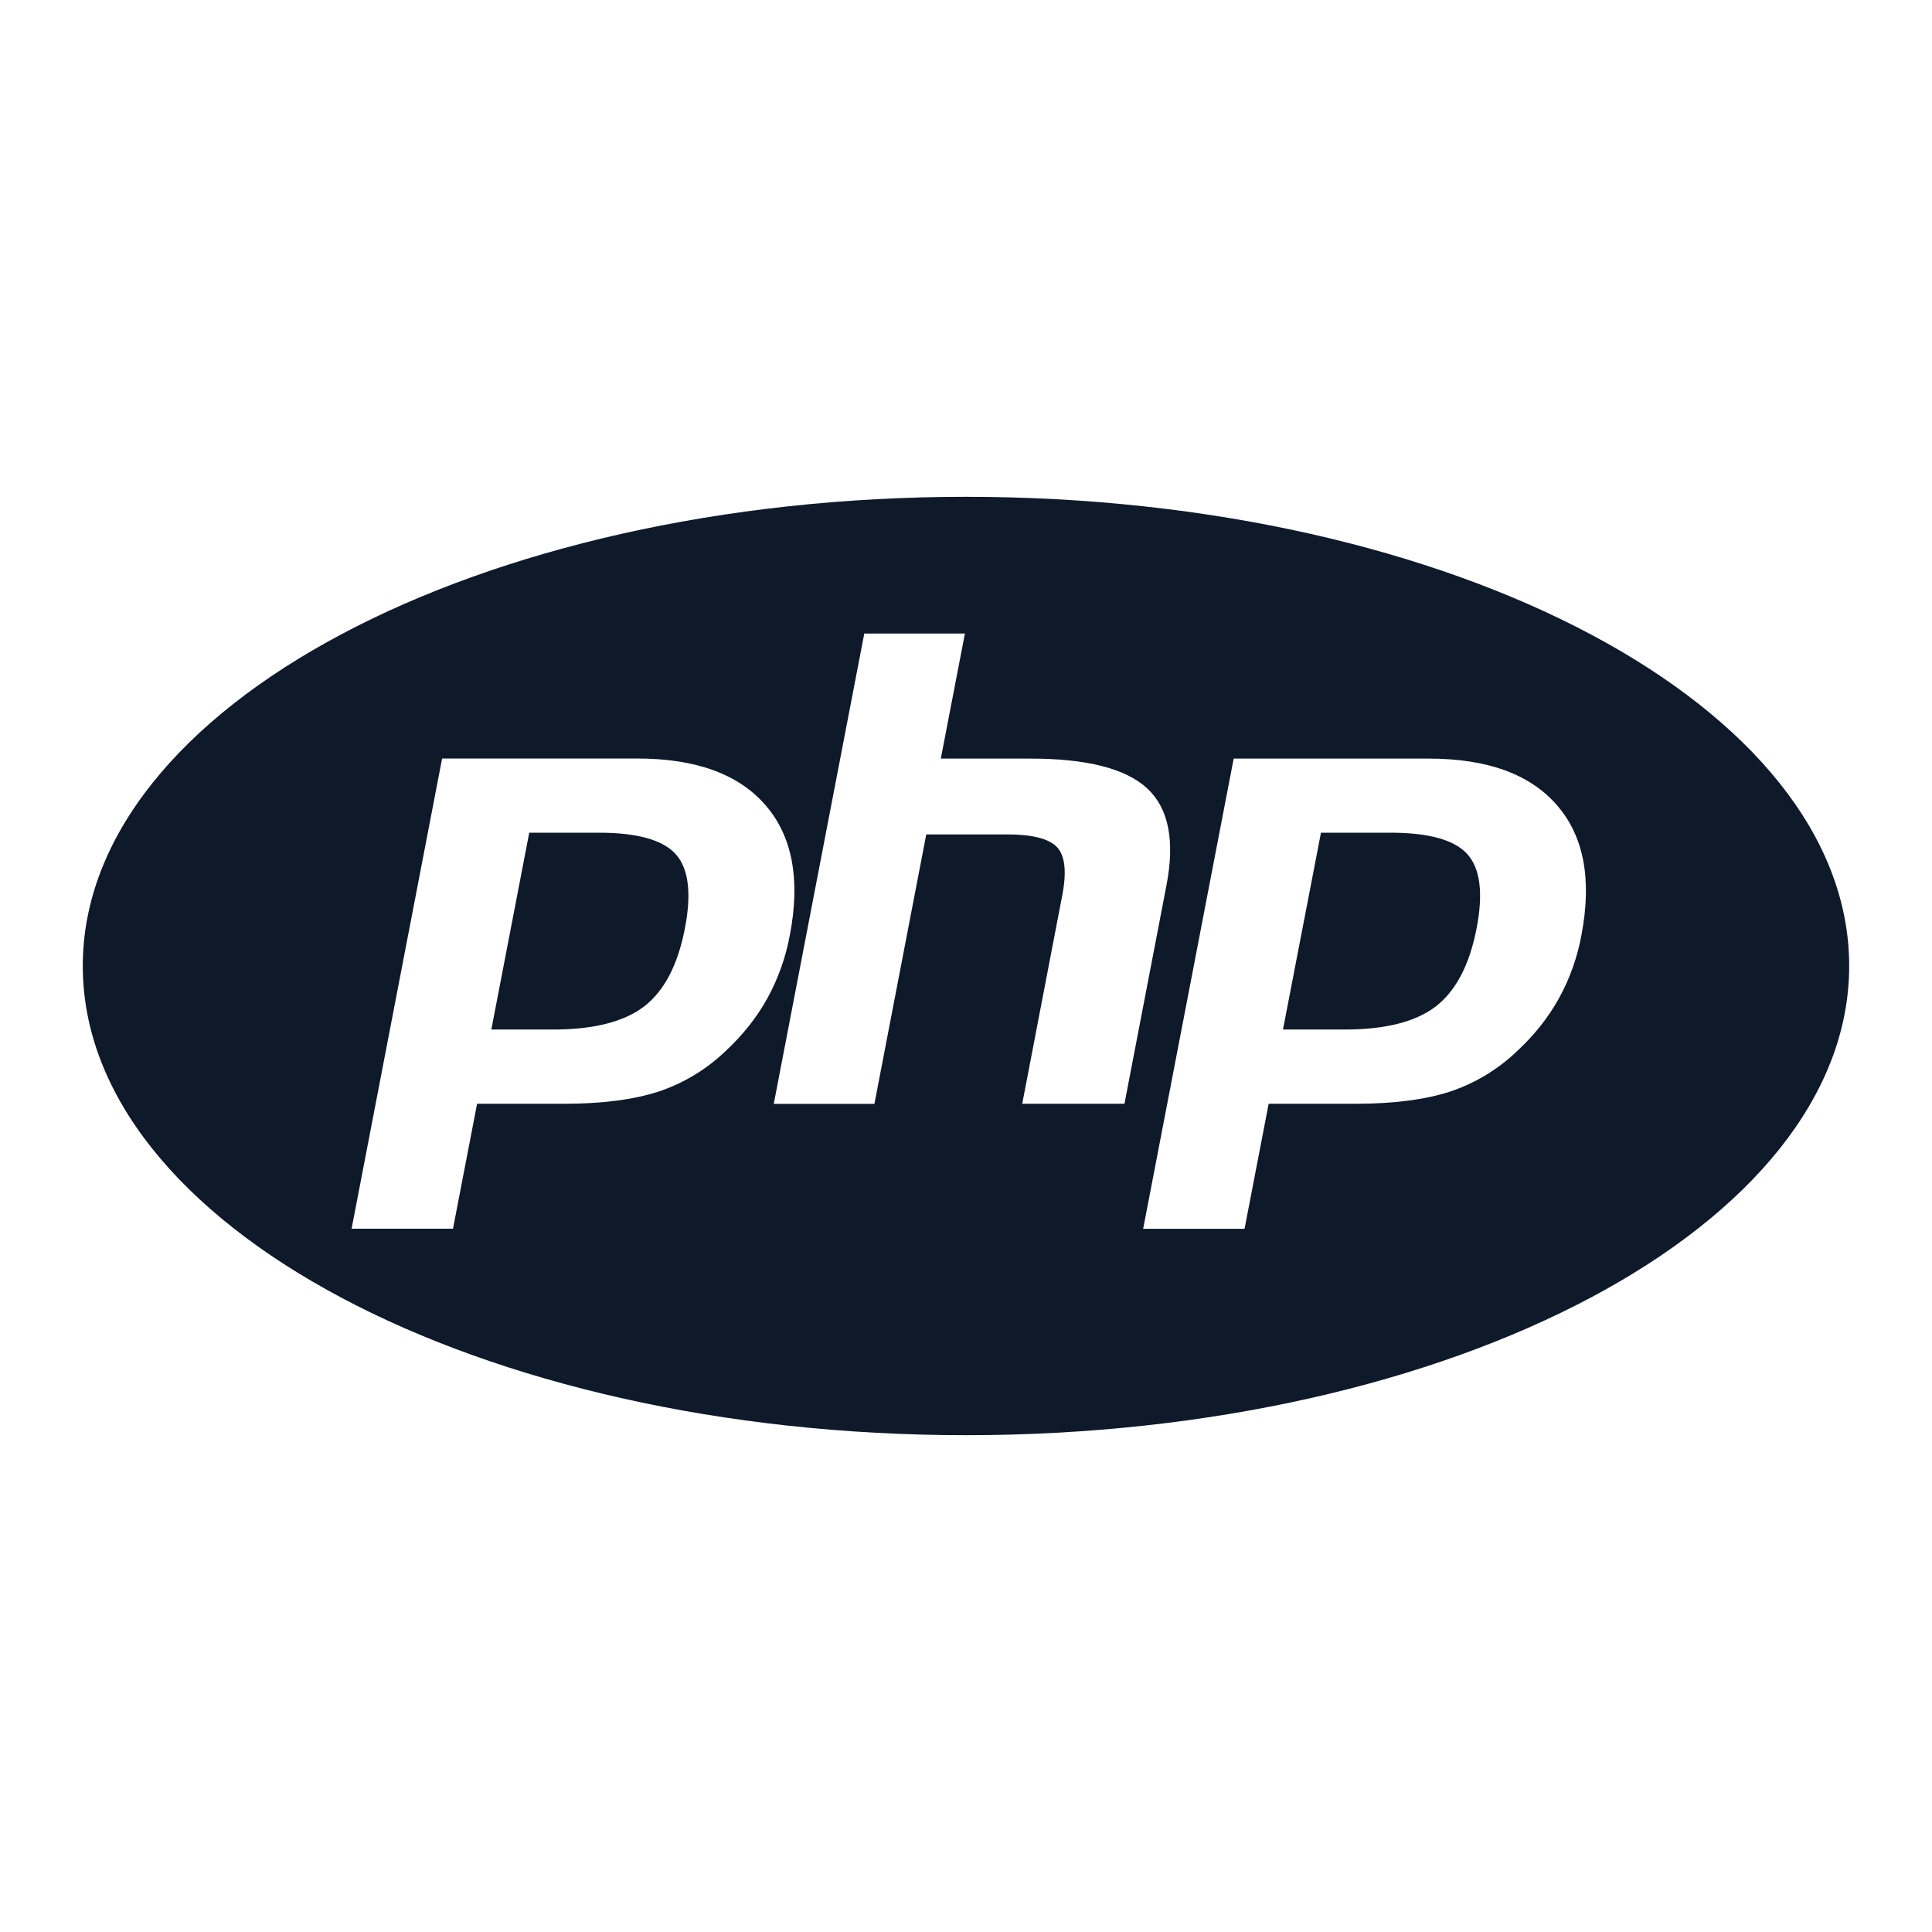 <svg width="60" height="60" viewBox="0 0 60 60" fill="none" xmlns="http://www.w3.org/2000/svg">
<path d="M18.594 25.86H16.436L15.259 31.973H17.175C18.446 31.973 19.392 31.73 20.014 31.248C20.635 30.763 21.054 29.957 21.271 28.826C21.481 27.741 21.385 26.975 20.987 26.529C20.587 26.084 19.792 25.86 18.594 25.86ZM30 15.429C14.852 15.429 2.571 21.952 2.571 29.999C2.571 38.046 14.852 44.571 30 44.571C45.147 44.571 57.428 38.046 57.428 29.999C57.428 21.952 45.147 15.429 30 15.429ZM22.548 32.628C21.952 33.205 21.234 33.639 20.452 33.9C19.684 34.149 18.704 34.279 17.515 34.279H14.816L14.068 38.159H10.919L13.73 23.556H19.787C21.609 23.556 22.937 24.039 23.774 25.006C24.61 25.971 24.862 27.319 24.528 29.05C24.4 29.735 24.165 30.395 23.831 31.005C23.504 31.594 23.076 32.136 22.548 32.628ZM31.746 34.279L32.987 27.817C33.131 27.083 33.076 26.58 32.832 26.315C32.587 26.047 32.064 25.913 31.262 25.913H28.766L27.156 34.281H24.03L26.841 19.676H29.966L29.218 23.559H32.002C33.755 23.559 34.962 23.868 35.627 24.484C36.292 25.101 36.491 26.1 36.228 27.483L34.921 34.279H31.746ZM49.111 29.05C48.985 29.736 48.749 30.396 48.414 31.005C48.087 31.594 47.659 32.136 47.131 32.628C46.534 33.203 45.819 33.638 45.035 33.9C44.267 34.149 43.287 34.279 42.096 34.279H39.399L38.651 38.161H35.502L38.313 23.559H44.368C46.19 23.559 47.518 24.041 48.354 25.008C49.191 25.971 49.444 27.319 49.111 29.05ZM43.179 25.86H41.024L39.844 31.973H41.76C43.033 31.973 43.979 31.73 44.599 31.248C45.22 30.763 45.639 29.957 45.858 28.826C46.068 27.741 45.97 26.975 45.572 26.529C45.175 26.084 44.375 25.86 43.179 25.86Z" fill="#0E192A"/>
</svg>
